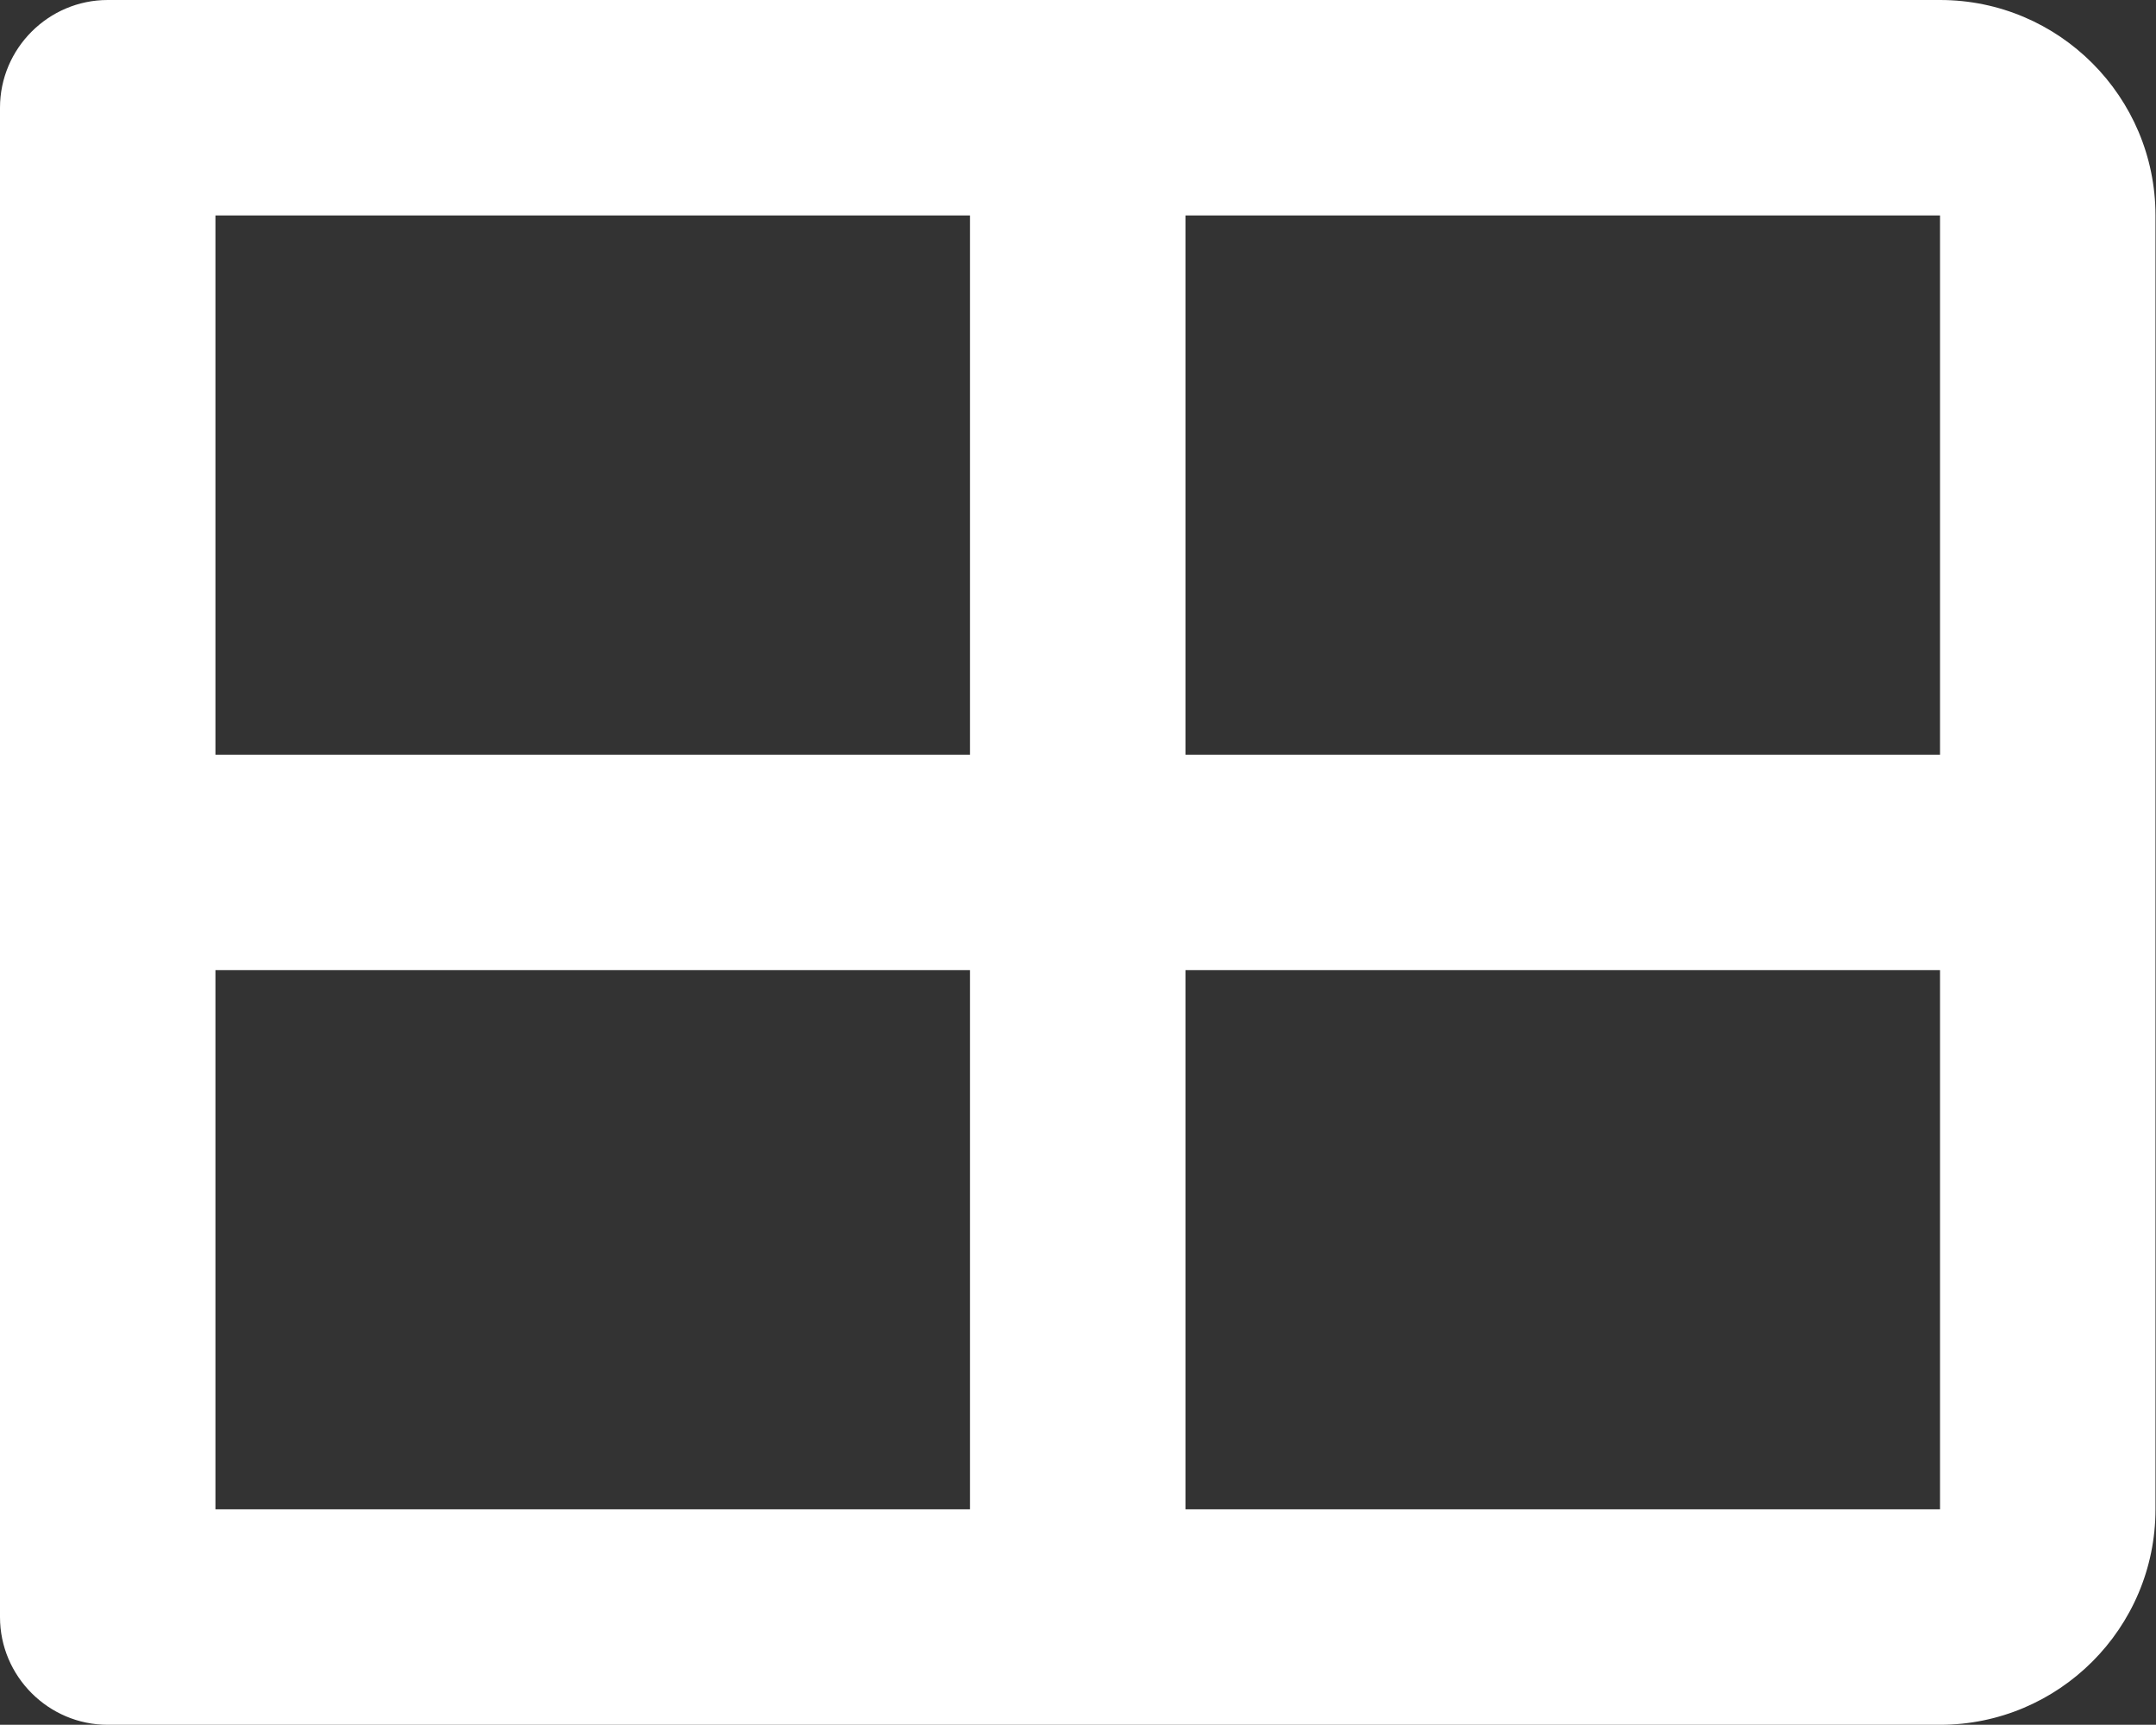 <?xml version="1.0" encoding="UTF-8"?>
<svg id="Layer_2" data-name="Layer 2" xmlns="http://www.w3.org/2000/svg" viewBox="0 0 41.83 33.46">
  <rect x="0" y="0" width="41.83" height="33.46" fill="#333333" stroke="none"/>
  <defs>
    <style>
      .cls-1 {
        fill: #fff;
      }
    </style>
  </defs>
  <g id="Layer_1-2" data-name="Layer 1">
    <g id="SVGRepo_iconCarrier" data-name="SVGRepo iconCarrier">
      <g id="primary">
        <path class="cls-1" d="M0,31.37V2.09C0,.94.94,0,2.09,0h35.55c2.31,0,4.18,1.88,4.18,4.18v25.1c0,2.31-1.88,4.18-4.18,4.18H2.09c-1.15,0-2.09-.94-2.09-2.09ZM4.18,18.82v10.46h14.64v-10.46H4.18ZM4.18,4.18v10.46h14.64V4.18H4.18ZM23,18.82v10.46h14.64v-10.46h-14.64ZM23,4.18v10.46h14.64V4.18h-14.64Z"/>
      </g>
    </g>
  </g>
</svg>